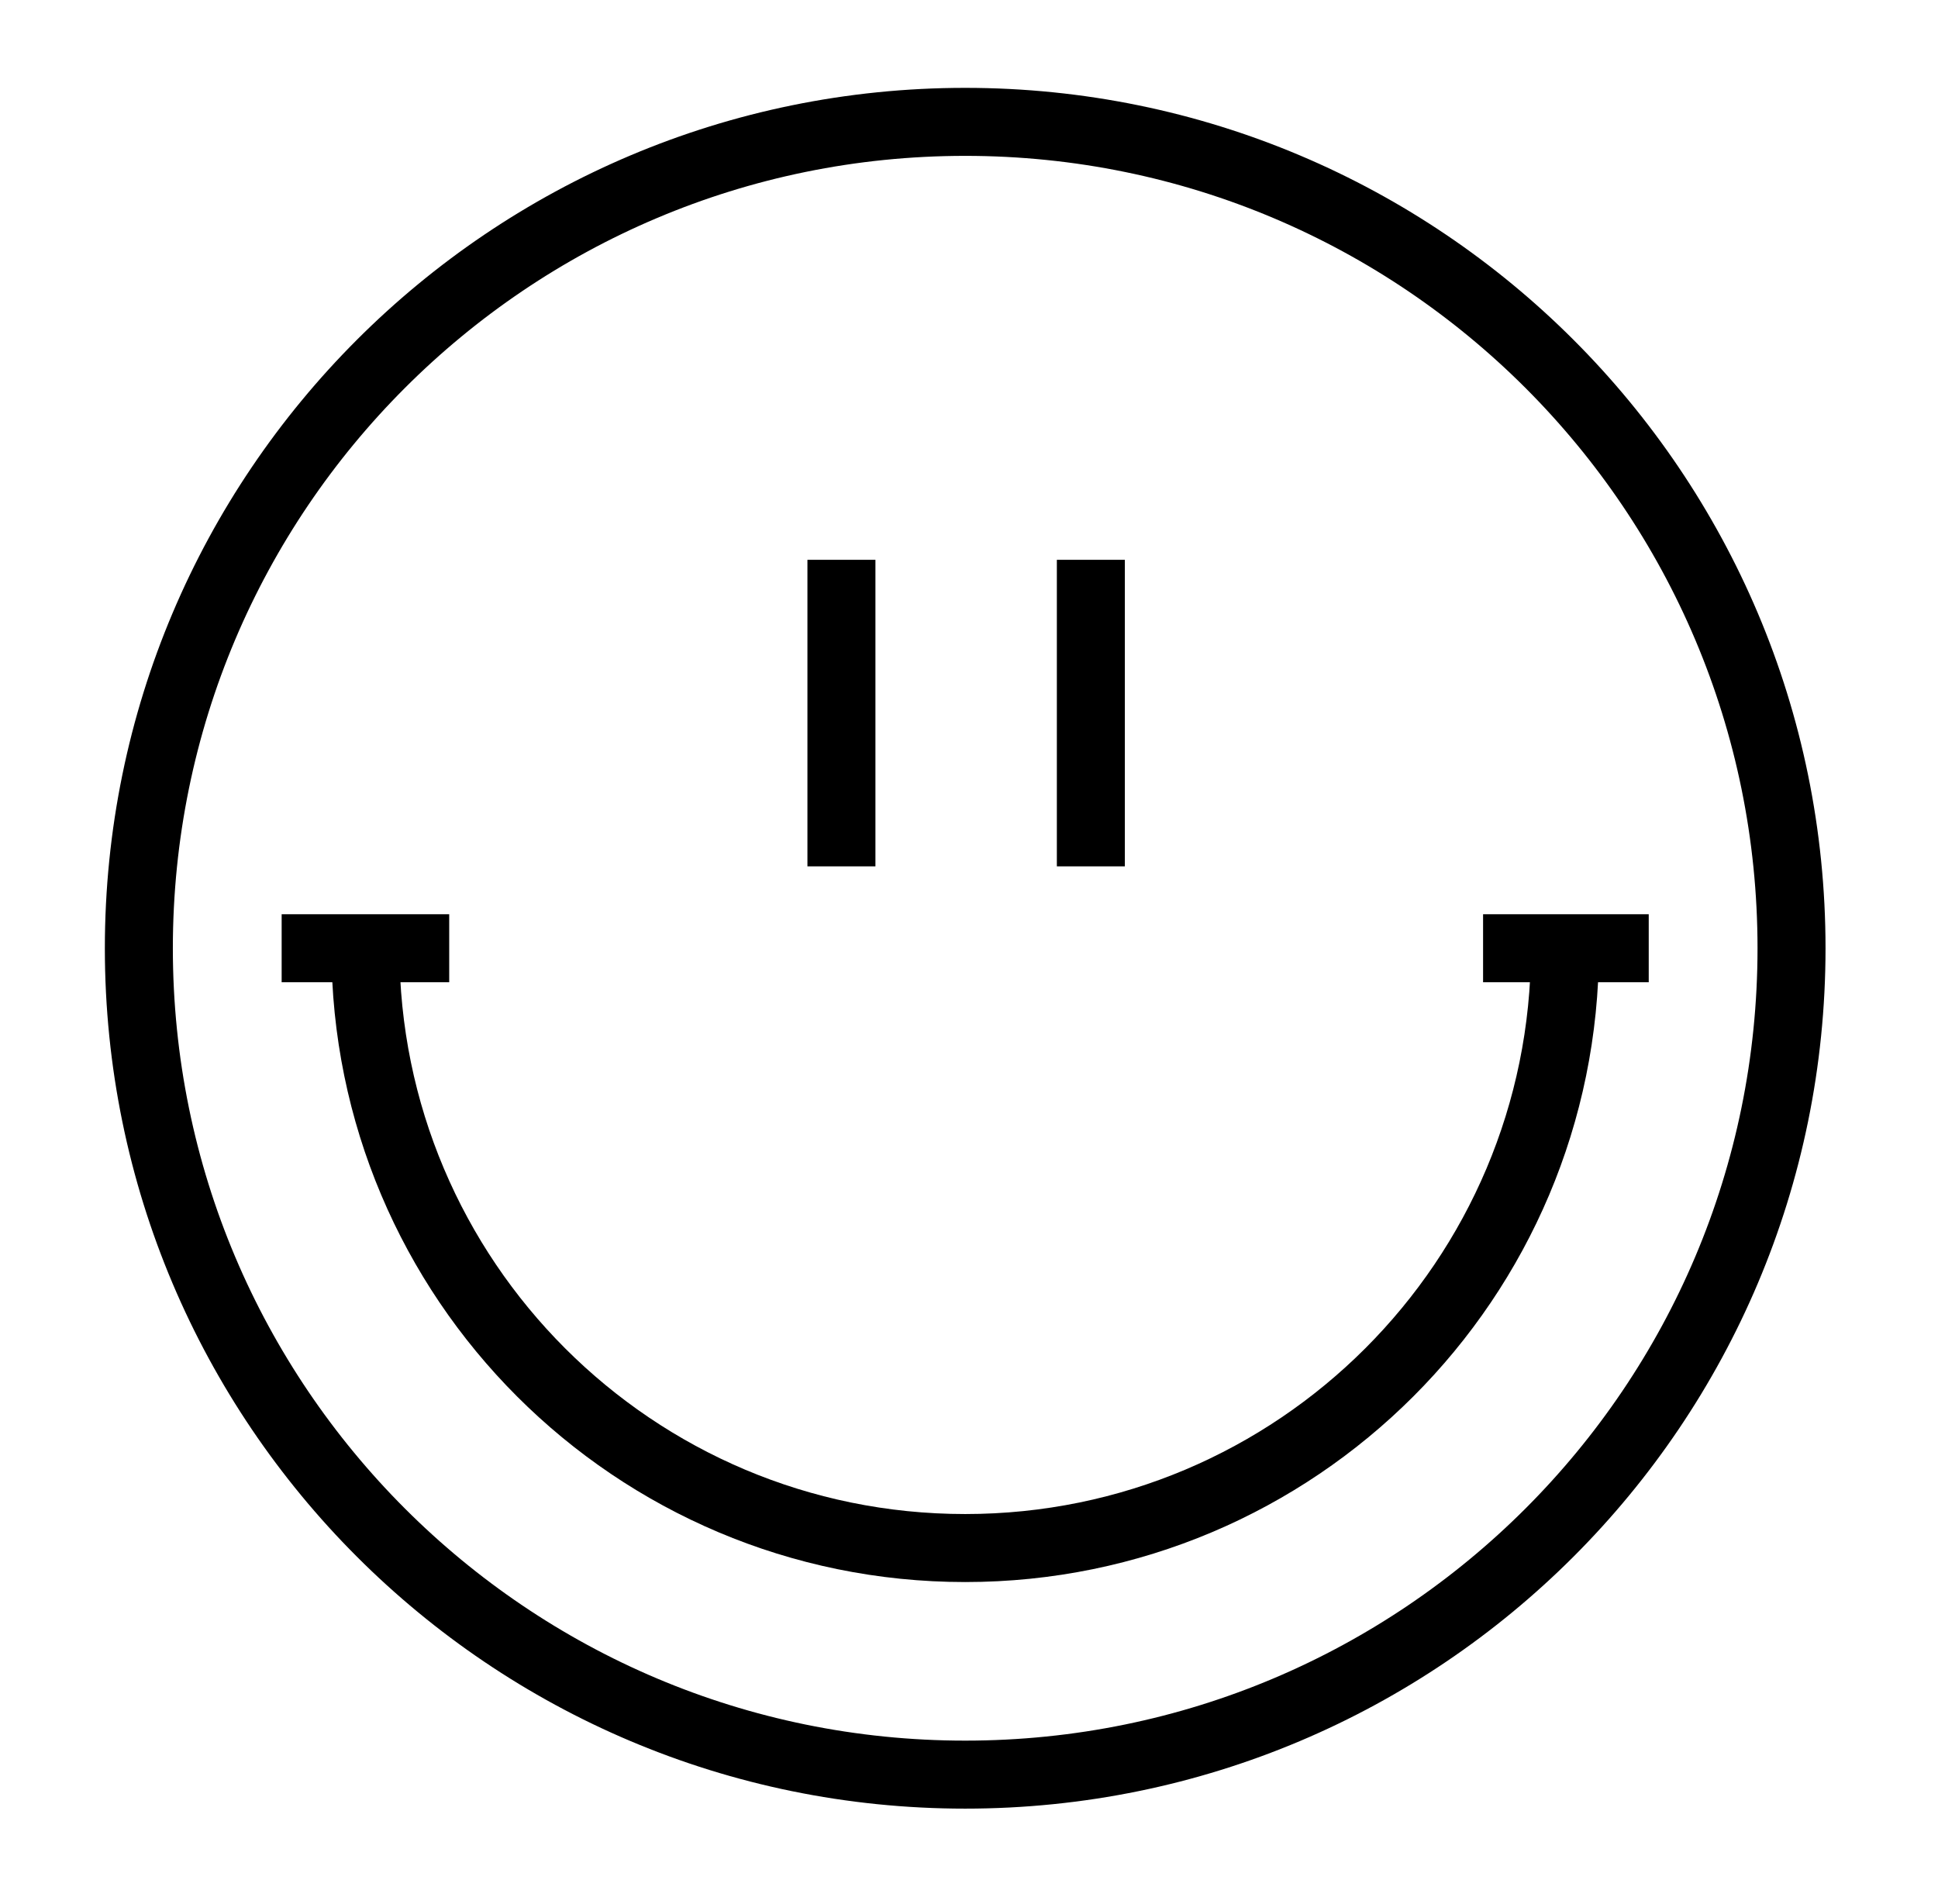 <svg xmlns="http://www.w3.org/2000/svg" fill="none" viewBox="0 0 57 56" height="56" width="57">
<path stroke-miterlimit="10" stroke-width="2" stroke="black" d="M28.388 52.192C41.811 52.192 52.692 41.311 52.692 27.888C52.692 14.465 41.811 3.584 28.388 3.584C14.965 3.584 4.084 14.465 4.084 27.888C4.084 41.311 14.965 52.192 28.388 52.192Z"></path>
<path stroke-miterlimit="10" stroke-width="2" stroke="black" d="M24.748 16.464V25.48"></path>
<path stroke-miterlimit="10" stroke-width="2" stroke="black" d="M32.084 16.464V25.48"></path>
<path stroke-miterlimit="10" stroke-width="2" stroke="black" d="M10.748 27.888C10.748 37.632 18.644 45.528 28.388 45.528C38.132 45.528 46.028 37.632 46.028 27.888"></path>
<path stroke-miterlimit="10" stroke-width="2" stroke="black" d="M43.62 27.888H48.492"></path>
<path stroke-miterlimit="10" stroke-width="2" stroke="black" d="M8.284 27.888H13.212"></path>
</svg>
